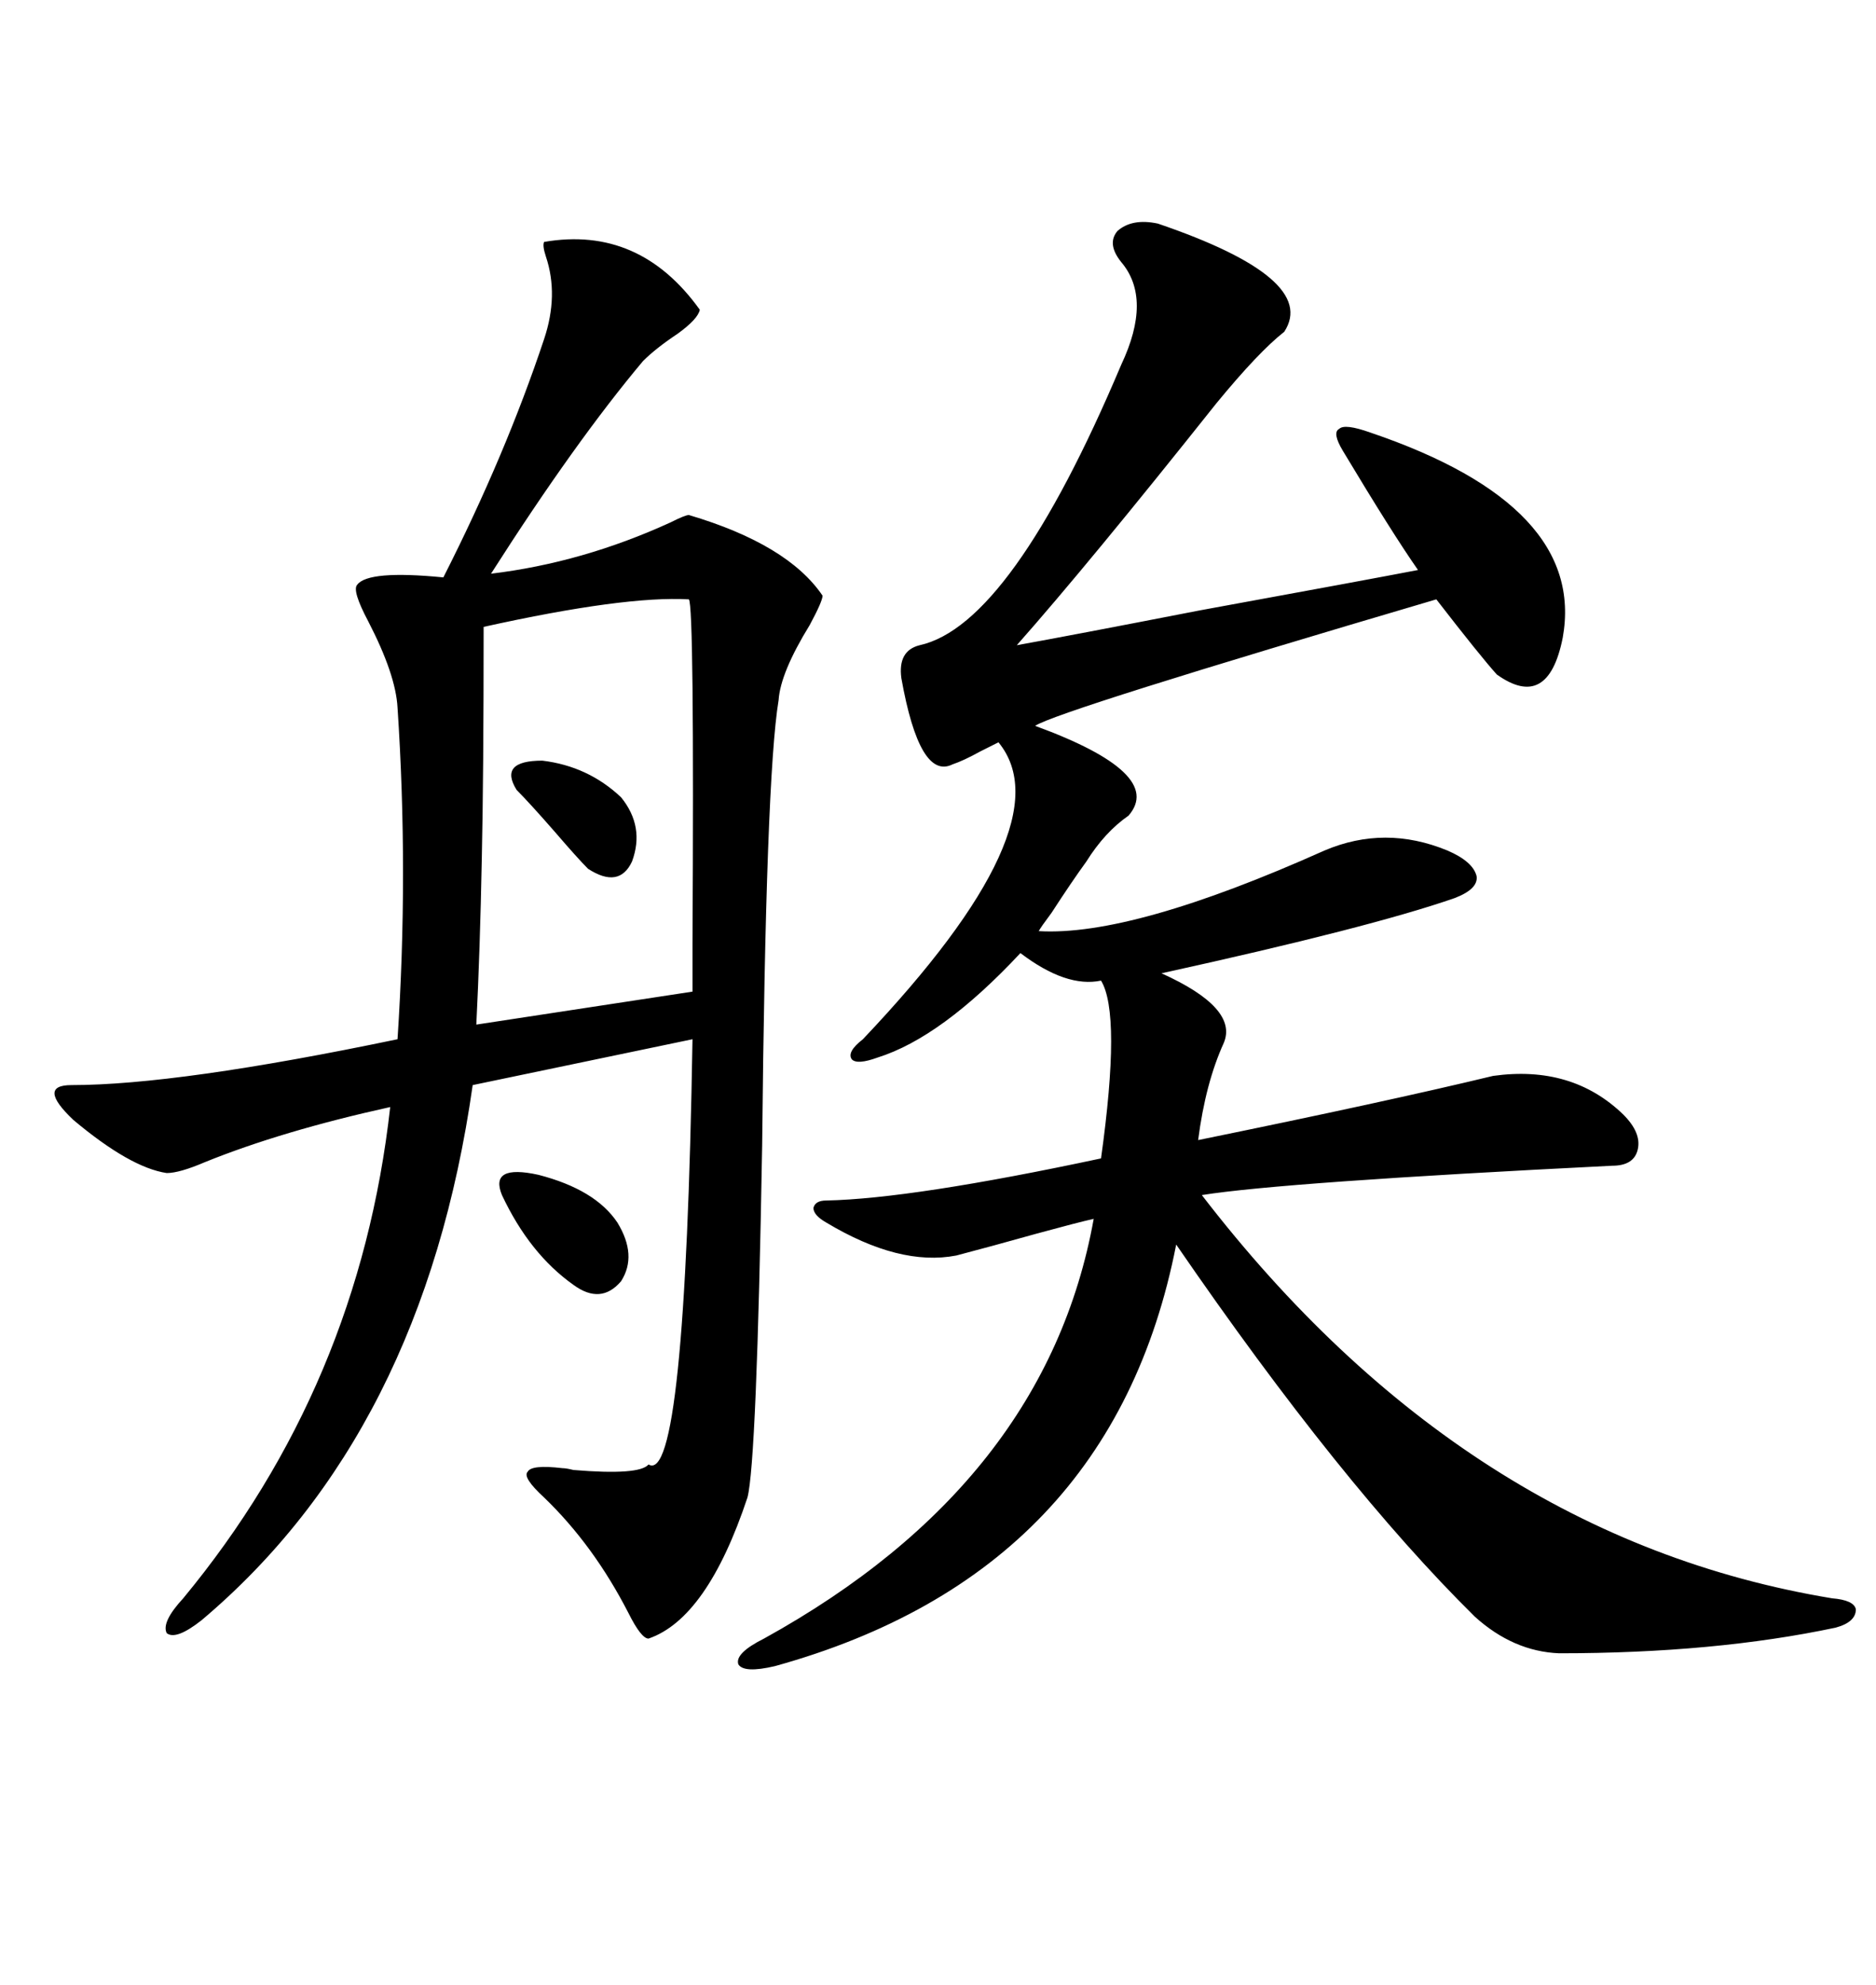 <svg xmlns="http://www.w3.org/2000/svg" xmlns:xlink="http://www.w3.org/1999/xlink" width="300" height="317.285"><path d="M185.16 35.74L185.16 35.74Q210.94 44.53 205.37 53.03L205.37 53.03Q201.27 56.25 194.53 64.45L194.53 64.45Q174.02 90.23 162.60 103.13L162.60 103.13Q170.80 101.66 191.89 97.56L191.89 97.56Q219.14 92.58 226.76 91.11L226.76 91.11Q222.66 85.25 214.75 72.07L214.75 72.07Q212.99 69.14 214.16 68.55L214.16 68.55Q215.04 67.68 219.14 69.14L219.14 69.14Q253.71 80.86 249.90 101.95L249.90 101.95Q247.56 113.67 239.36 107.81L239.36 107.81Q236.72 104.88 229.69 95.80L229.69 95.80Q169.04 113.67 165.53 116.02L165.53 116.02Q186.33 123.63 180.47 130.37L180.47 130.37Q176.66 133.01 173.73 137.70L173.73 137.70Q171.39 140.92 168.16 145.90L168.16 145.90Q166.41 148.24 166.11 148.83L166.11 148.83Q181.05 149.71 211.82 135.94L211.82 135.94Q221.48 131.84 231.45 135.94L231.45 135.94Q235.55 137.70 236.13 140.04L236.13 140.04Q236.43 142.09 232.62 143.55L232.62 143.55Q219.14 148.24 185.74 155.57L185.74 155.57Q198.05 161.13 195.70 166.70L195.70 166.70Q192.77 173.14 191.60 182.23L191.60 182.23Q221.78 176.07 238.77 171.97L238.77 171.97Q251.37 170.21 259.57 178.13L259.57 178.13Q262.50 181.05 261.91 183.69L261.91 183.69Q261.33 186.33 257.81 186.33L257.81 186.33Q205.08 188.96 192.19 191.02L192.19 191.02Q234.38 245.80 292.97 255.47L292.97 255.47Q296.48 255.76 296.78 257.23L296.78 257.23Q296.78 259.28 293.55 260.16L293.55 260.16Q274.22 264.26 249.32 264.26L249.32 264.26Q241.99 263.96 235.84 258.40L235.84 258.40Q214.45 237.30 188.09 198.93L188.09 198.93Q177.83 251.37 123.93 266.31L123.93 266.31Q118.95 267.48 118.07 266.02L118.07 266.02Q117.48 264.26 122.17 261.91L122.17 261.91Q167.29 237.01 174.90 194.82L174.90 194.82Q172.27 195.41 165.82 197.17L165.82 197.17Q158.50 199.22 152.93 200.68L152.93 200.68Q143.85 202.44 132.13 195.41L132.13 195.41Q130.08 194.24 130.08 193.07L130.08 193.07Q130.37 191.89 132.13 191.89L132.13 191.89Q145.90 191.60 176.07 185.16L176.07 185.16Q179.30 162.01 176.07 156.74L176.07 156.74Q170.51 157.91 163.18 152.34L163.18 152.34Q150.59 165.82 140.33 169.04L140.33 169.04Q137.11 170.21 136.23 169.34L136.23 169.34Q135.35 168.16 137.99 166.11L137.99 166.11Q170.51 131.84 159.67 118.65L159.67 118.65Q158.50 119.24 156.74 120.12L156.74 120.12Q154.10 121.58 152.34 122.17L152.34 122.17Q147.07 124.80 144.14 108.40L144.14 108.40Q143.55 104.00 147.07 103.13L147.07 103.13Q161.72 99.90 179.30 58.30L179.30 58.30Q184.28 47.75 179.30 41.89L179.30 41.89Q176.95 38.96 178.71 36.91L178.71 36.91Q181.05 34.86 185.16 35.74ZM87.01 38.67L87.01 38.67Q102.25 36.04 111.91 49.51L111.91 49.51Q111.62 50.98 108.40 53.32L108.40 53.32Q104.88 55.66 102.83 57.71L102.83 57.71Q91.99 70.61 78.52 91.70L78.52 91.70Q93.16 89.94 107.23 83.50L107.23 83.50Q109.57 82.32 110.16 82.32L110.16 82.32Q125.98 87.01 131.54 95.21L131.54 95.21Q131.54 96.09 129.49 99.90L129.49 99.90Q124.80 107.52 124.51 111.91L124.51 111.91Q122.46 124.22 121.88 183.11L121.88 183.11Q121.00 233.79 119.53 239.36L119.53 239.36Q113.09 258.69 103.71 261.91L103.71 261.91Q102.54 261.91 100.49 257.81L100.49 257.81Q94.92 246.97 87.01 239.36L87.01 239.36Q83.50 236.13 84.38 235.25L84.38 235.25Q84.96 234.08 89.94 234.67L89.94 234.67Q90.53 234.67 91.70 234.96L91.70 234.96Q102.25 235.84 103.71 234.08L103.71 234.08Q109.57 237.60 110.74 166.11L110.74 166.11L75.59 173.44Q67.68 229.10 32.23 258.98L32.23 258.98Q28.13 262.21 26.66 261.04L26.66 261.04Q25.78 259.28 29.30 255.47L29.30 255.47Q57.42 221.48 62.40 176.95L62.40 176.95Q45.12 180.76 32.81 185.74L32.81 185.74Q28.71 187.50 26.66 187.50L26.66 187.50Q20.80 186.62 11.72 179.00L11.72 179.00Q5.86 173.44 11.43 173.44L11.43 173.44Q28.42 173.44 63.57 166.11L63.57 166.11Q65.33 139.45 63.57 113.09L63.57 113.09Q63.28 107.81 58.89 99.32L58.89 99.32Q56.25 94.34 57.13 93.46L57.13 93.46Q58.89 91.11 70.90 92.29L70.90 92.29Q80.86 72.66 87.01 54.20L87.01 54.20Q89.36 47.17 87.30 41.02L87.30 41.02Q86.72 39.26 87.01 38.67ZM77.34 100.20L77.34 100.20Q77.34 123.93 77.05 137.11L77.05 137.11Q76.76 152.05 76.17 163.77L76.17 163.77L110.74 158.50Q110.74 157.03 110.74 150.88L110.74 150.88Q111.04 96.68 110.16 95.80L110.16 95.80Q99.90 95.21 77.34 100.20ZM80.27 191.02L80.27 191.02Q78.22 186.04 86.13 187.79L86.13 187.79Q95.21 190.14 98.73 195.41L98.73 195.41Q101.95 200.68 99.32 204.79L99.32 204.79Q96.09 208.59 91.70 205.37L91.70 205.37Q84.67 200.39 80.27 191.02ZM82.62 126.27L82.62 126.27Q79.69 121.58 86.72 121.58L86.72 121.58Q94.04 122.46 99.32 127.44L99.32 127.44Q103.13 132.13 101.07 137.70L101.07 137.70Q99.02 142.09 94.04 138.87L94.04 138.87Q92.29 137.11 88.77 133.01L88.77 133.01Q84.67 128.32 82.62 126.27Z"/></svg>

